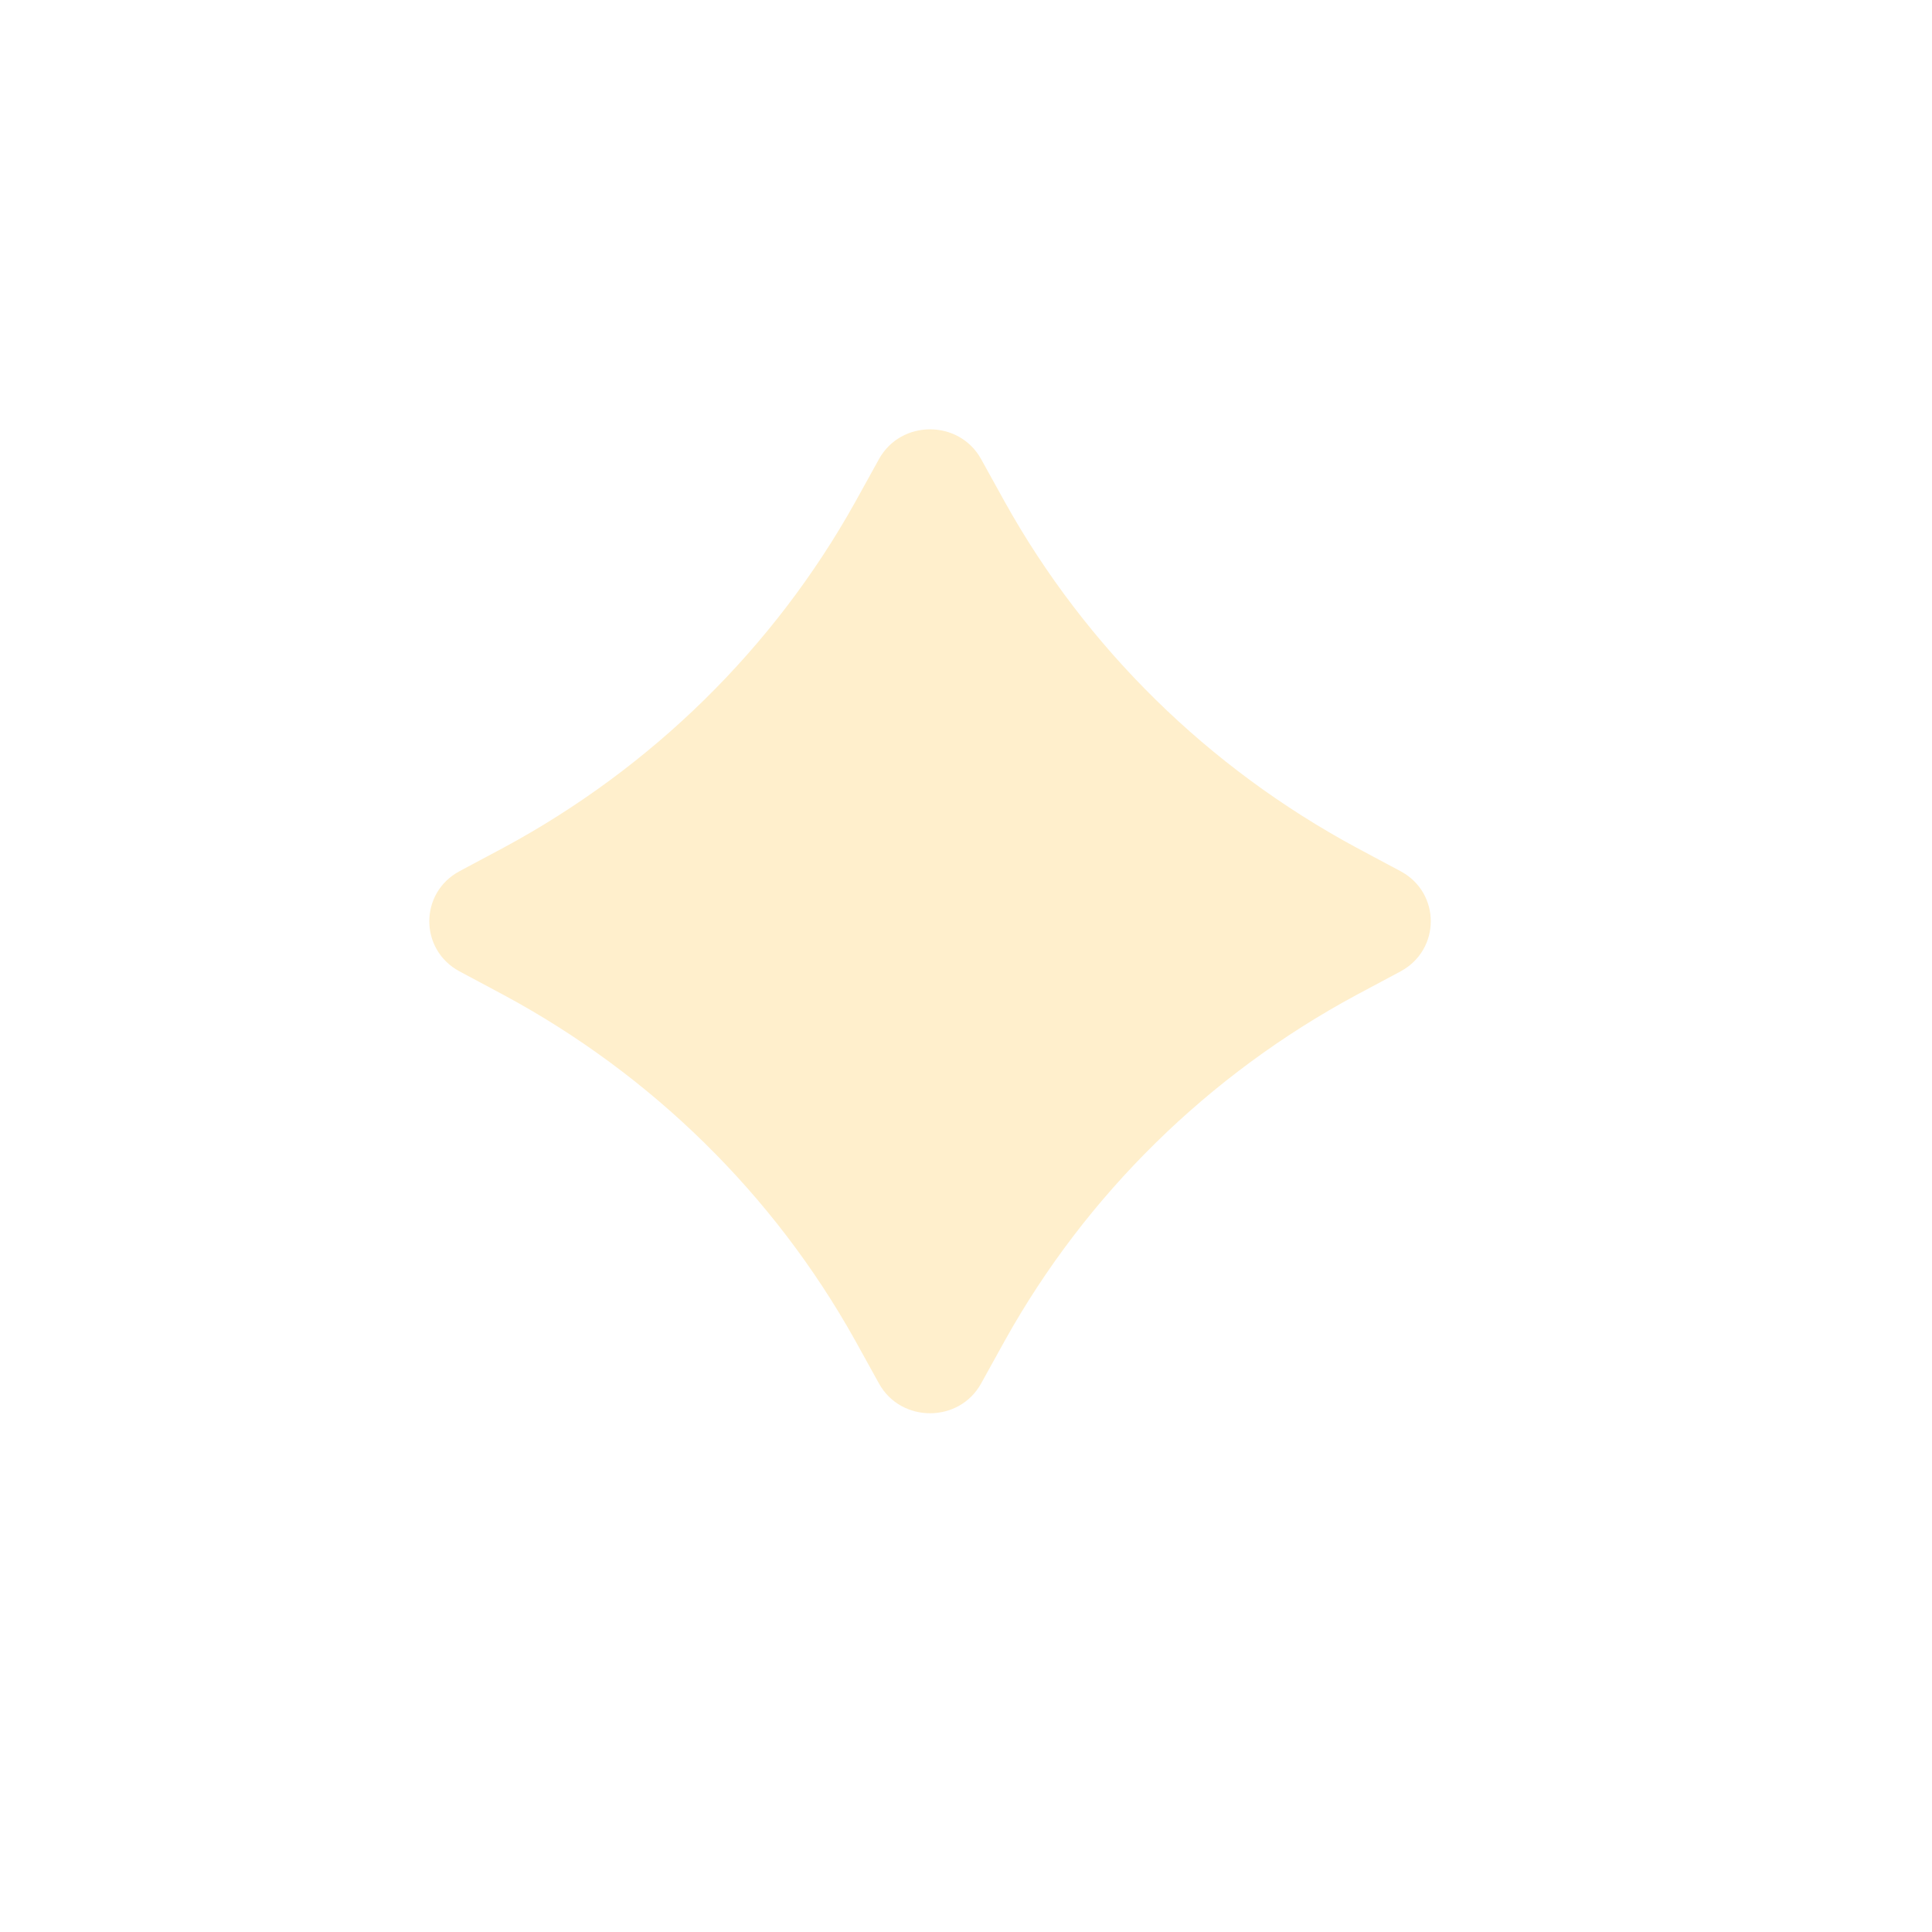 <?xml version="1.0" encoding="utf-8"?>
<svg xmlns="http://www.w3.org/2000/svg" fill="none" height="100%" overflow="visible" preserveAspectRatio="none" style="display: block;" viewBox="0 0 18 18" width="100%">
<g filter="url(#filter0_f_0_20)" id="Vector">
<path d="M7.967 4.679L8.19 4.276C8.395 3.908 8.935 3.908 9.14 4.276L9.363 4.679C10.12 6.037 11.257 7.153 12.639 7.898L13.049 8.117C13.424 8.318 13.424 8.848 13.049 9.05L12.639 9.269C11.257 10.013 10.12 11.13 9.363 12.488L9.14 12.891C8.935 13.259 8.395 13.259 8.19 12.891L7.967 12.488C7.21 11.13 6.073 10.013 4.691 9.269L4.281 9.05C3.906 8.848 3.906 8.318 4.281 8.117L4.691 7.898C6.073 7.153 7.21 6.037 7.967 4.679Z" fill="#FFB300" fill-opacity="0.2"/>
</g>
<defs>
<filter color-interpolation-filters="sRGB" filterUnits="userSpaceOnUse" height="17.167" id="filter0_f_0_20" width="17.33" x="6.64244e-09" y="6.52633e-09">
<feFlood flood-opacity="0" result="BackgroundImageFix"/>
<feBlend in="SourceGraphic" in2="BackgroundImageFix" mode="normal" result="shape"/>
<feGaussianBlur result="effect1_foregroundBlur_0_20" stdDeviation="2"/>
</filter>
</defs>
</svg>
